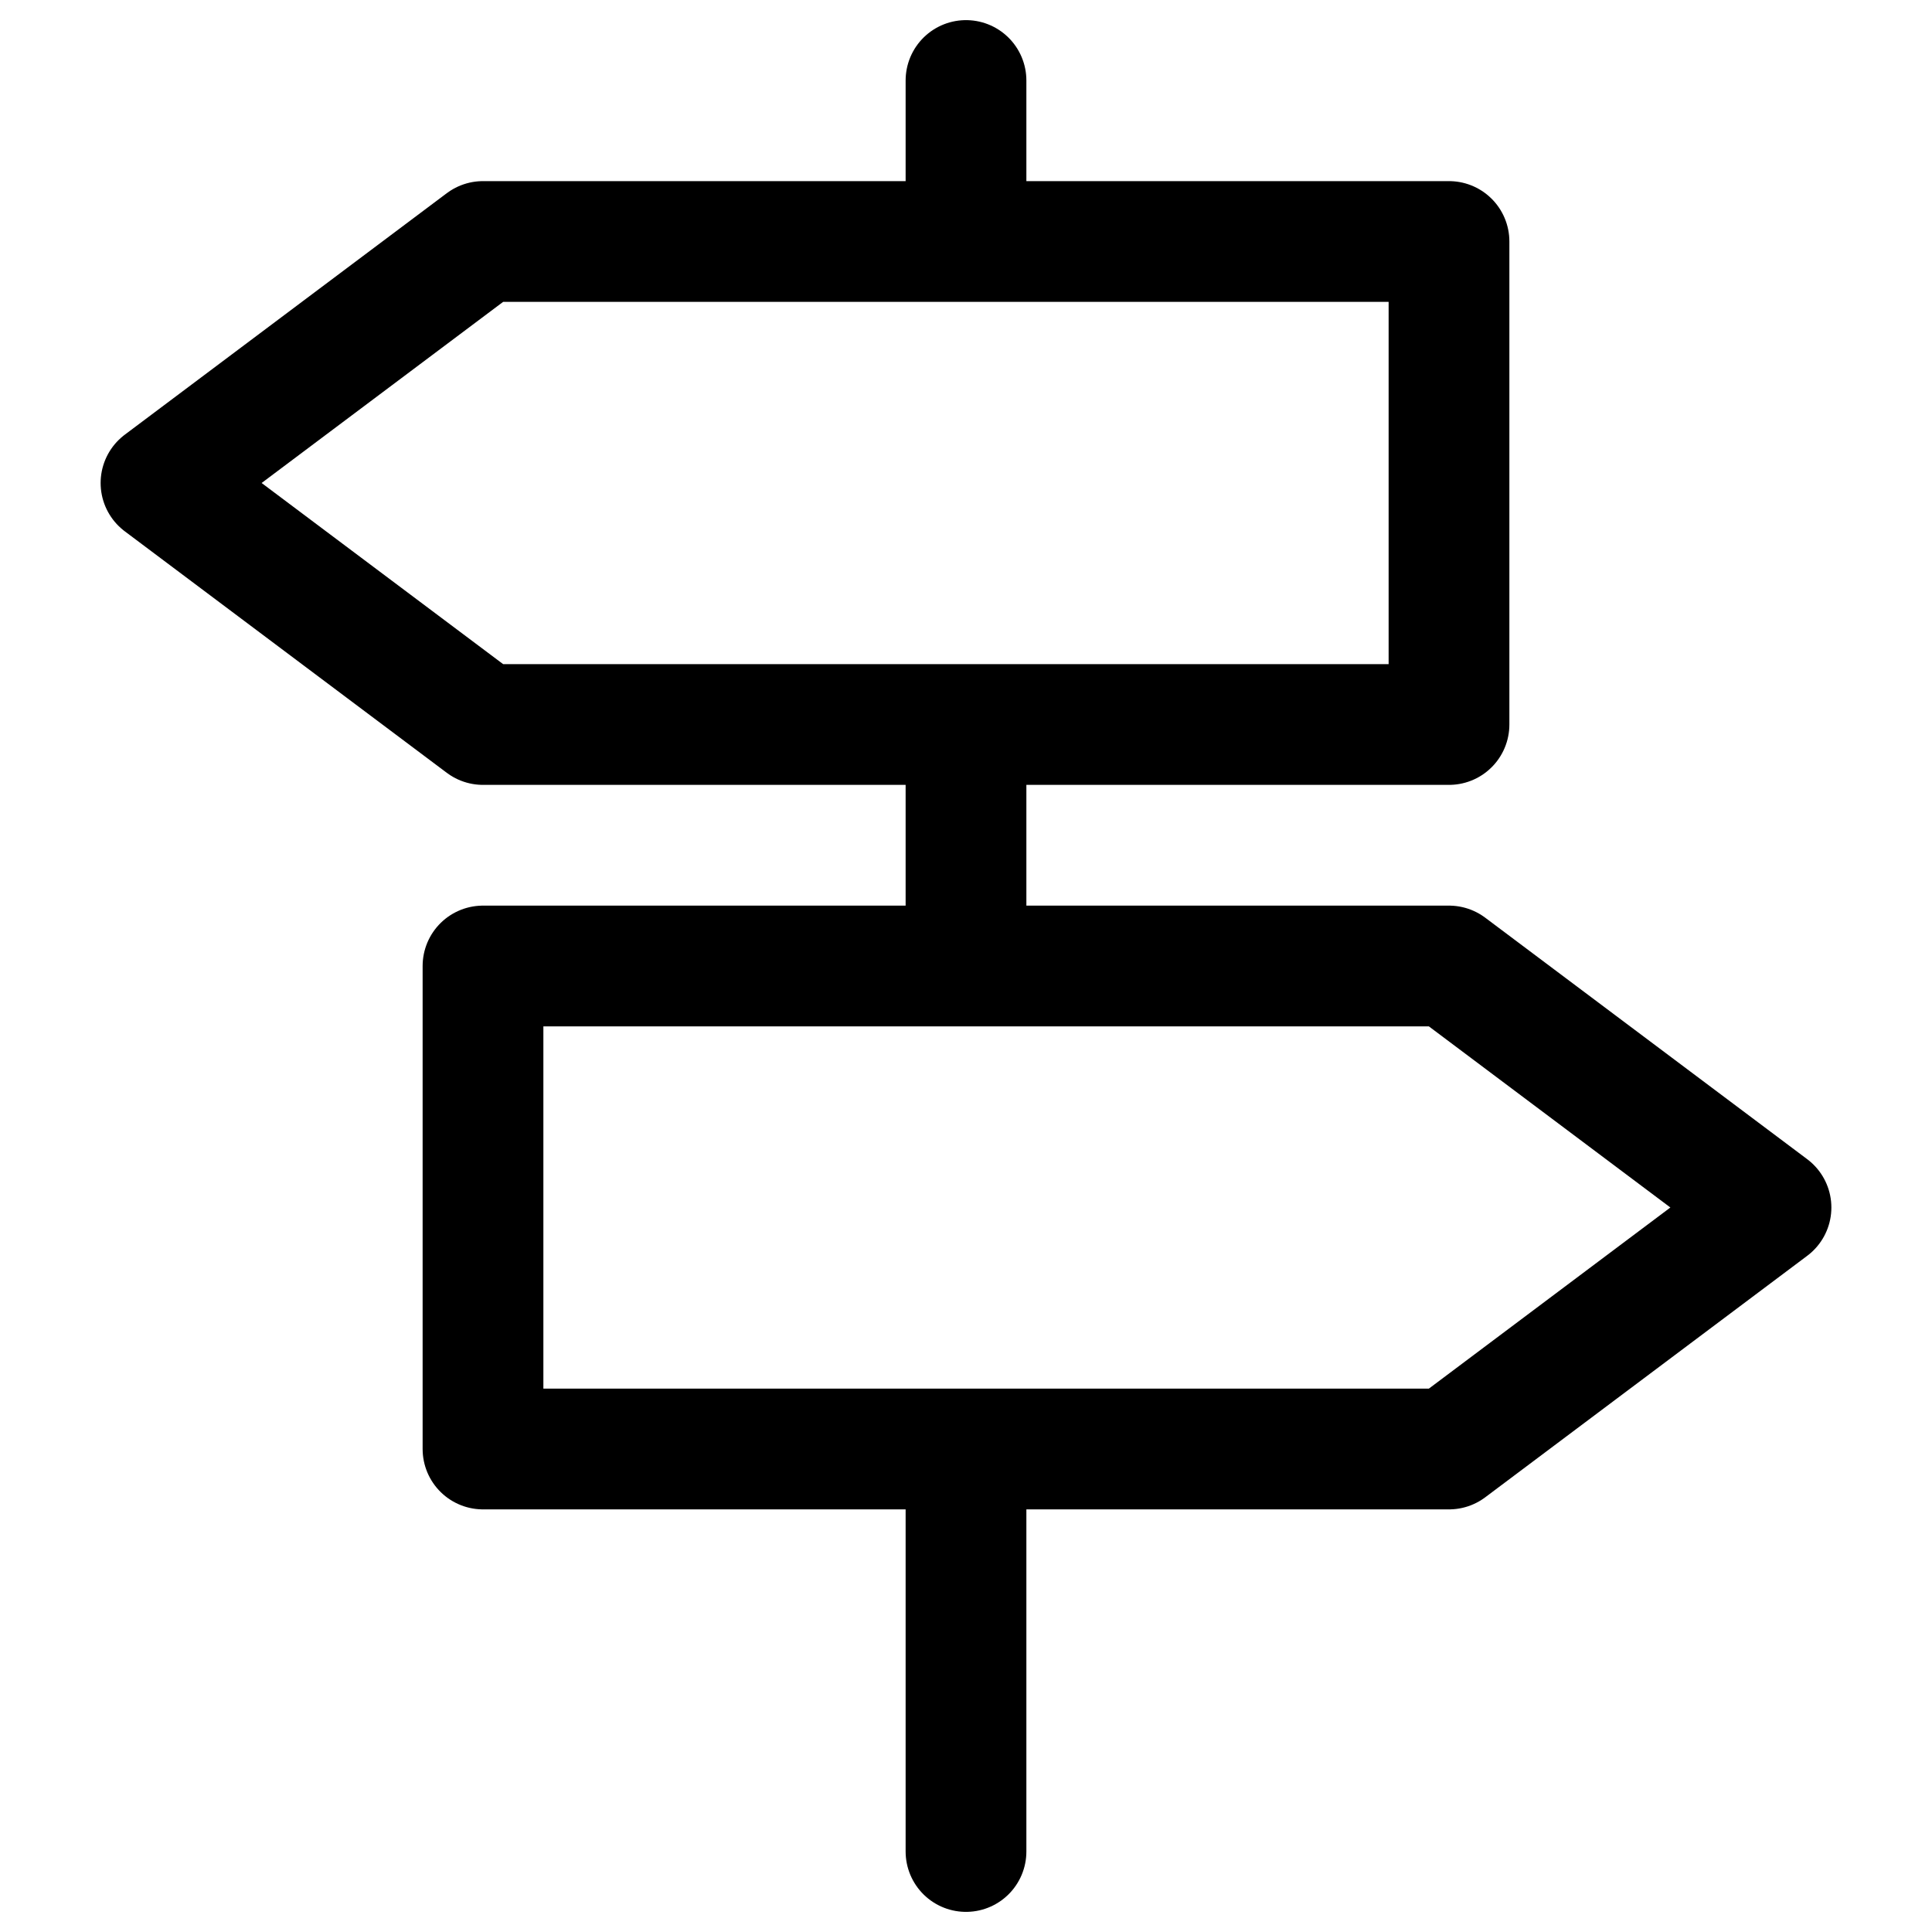 <svg xmlns="http://www.w3.org/2000/svg" width="24" height="24" fill="none" viewBox="0 0 24 24"><path stroke="#000" stroke-linecap="round" stroke-linejoin="round" stroke-miterlimit="10" stroke-width="1.5" d="M12 1v2m0 15v5m0-14v3M6 9 2 6l4-3h12v6zm12 9 4-3-4-3H6v6z"/></svg>